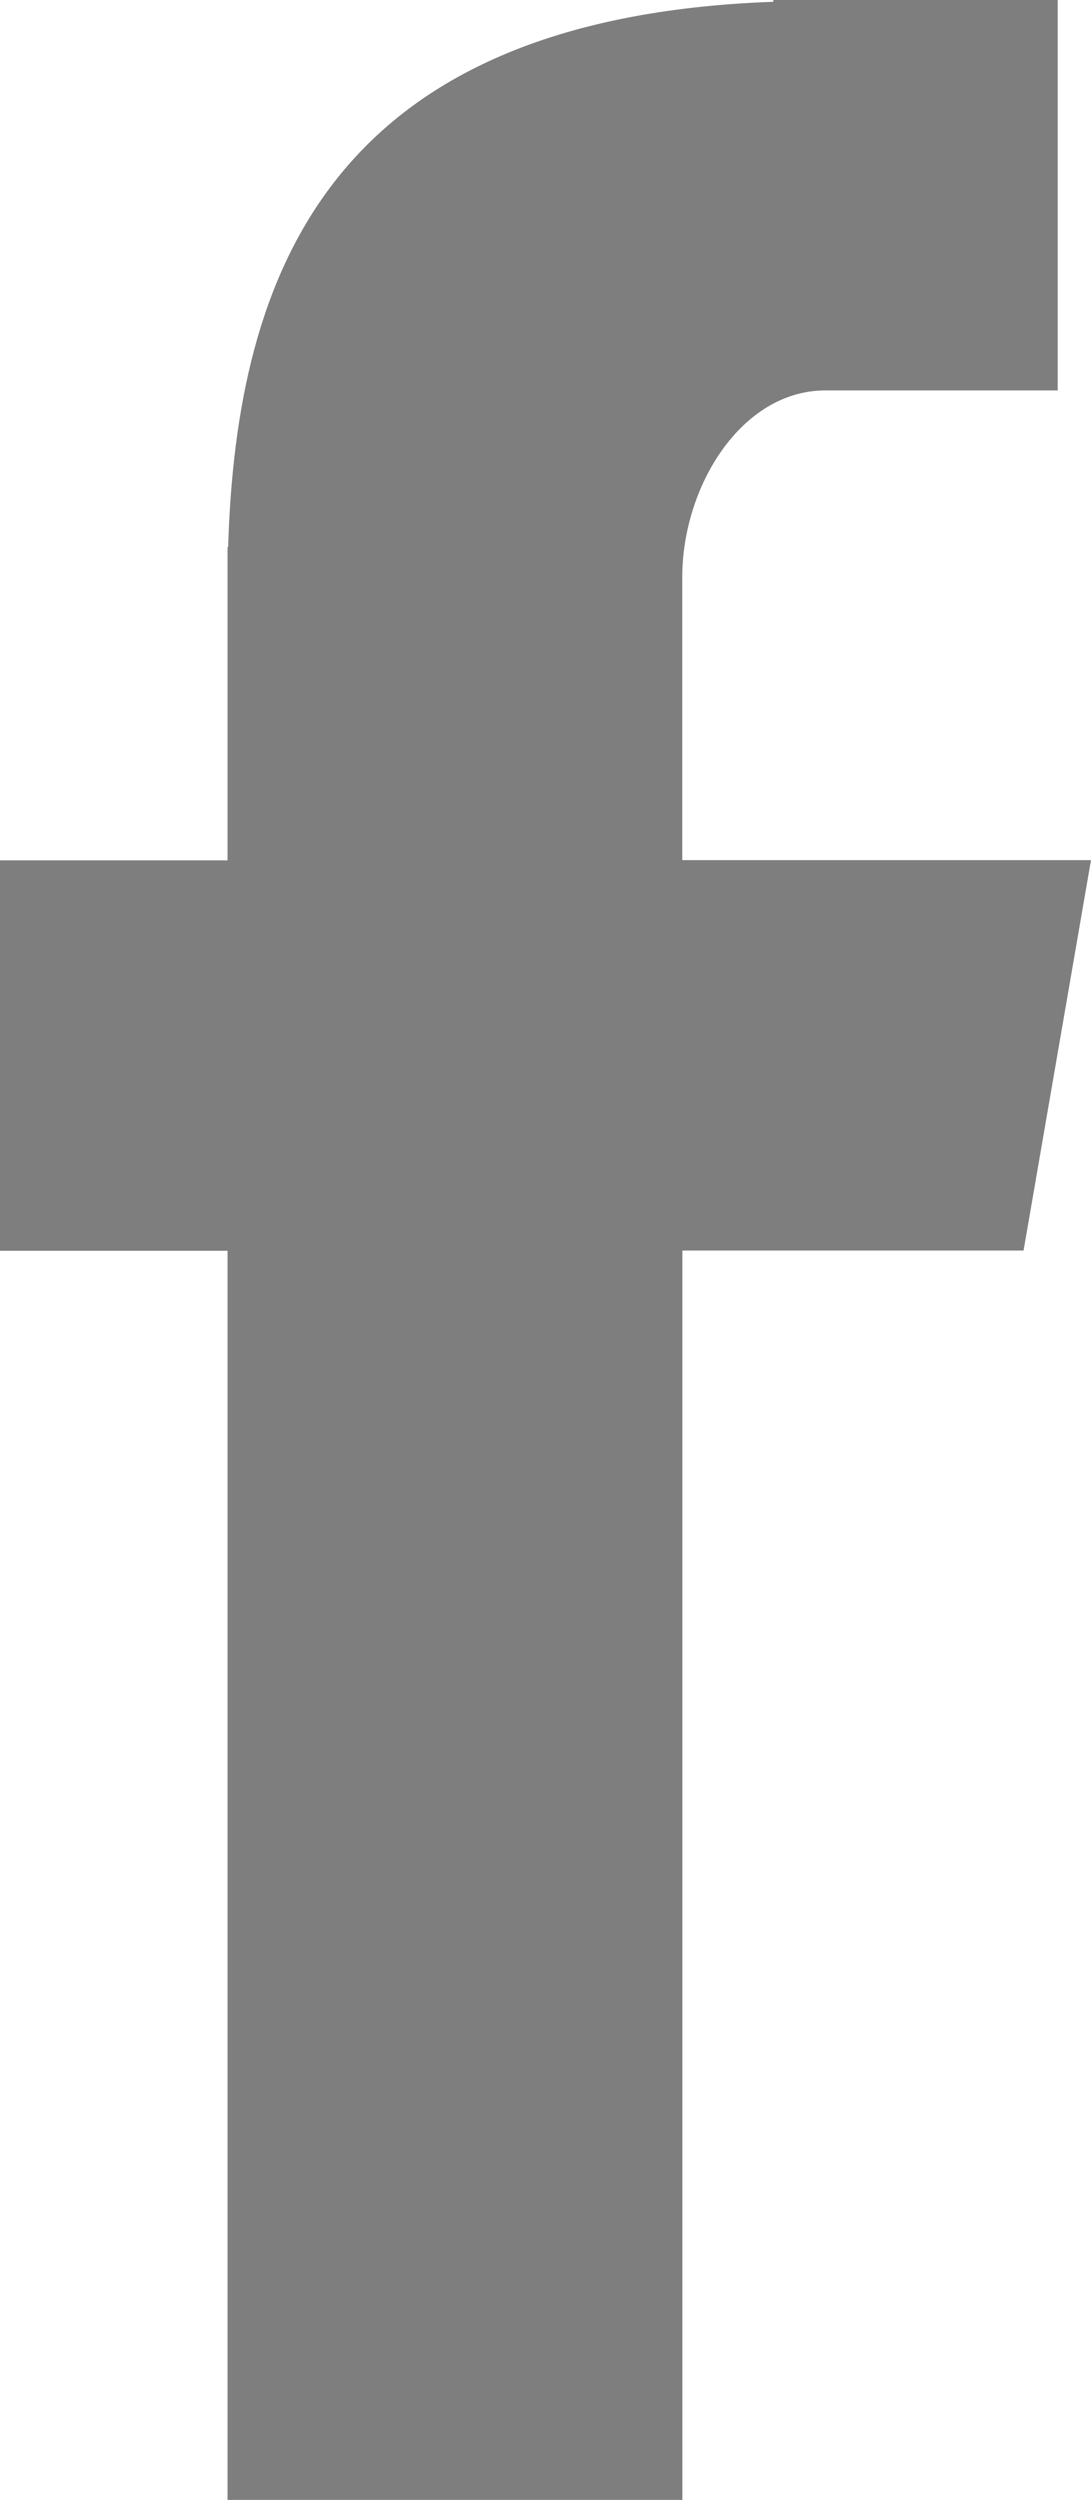 <svg xmlns="http://www.w3.org/2000/svg" width="9.206" height="21.092" viewBox="0 0 9.206 21.092">
  <path id="Fill-4" d="M28.92,38.092h3.838V27.551h2.879l.569-3.294H32.757V21.871c0-.769.5-1.577,1.208-1.577h1.96V17h-2.4v.015c-3.758.136-4.53,2.313-4.6,4.6H28.92v2.644H27v3.294h1.92Z" transform="translate(-27 -17)" fill="#7e7e7e" fill-rule="evenodd"/>
</svg>
